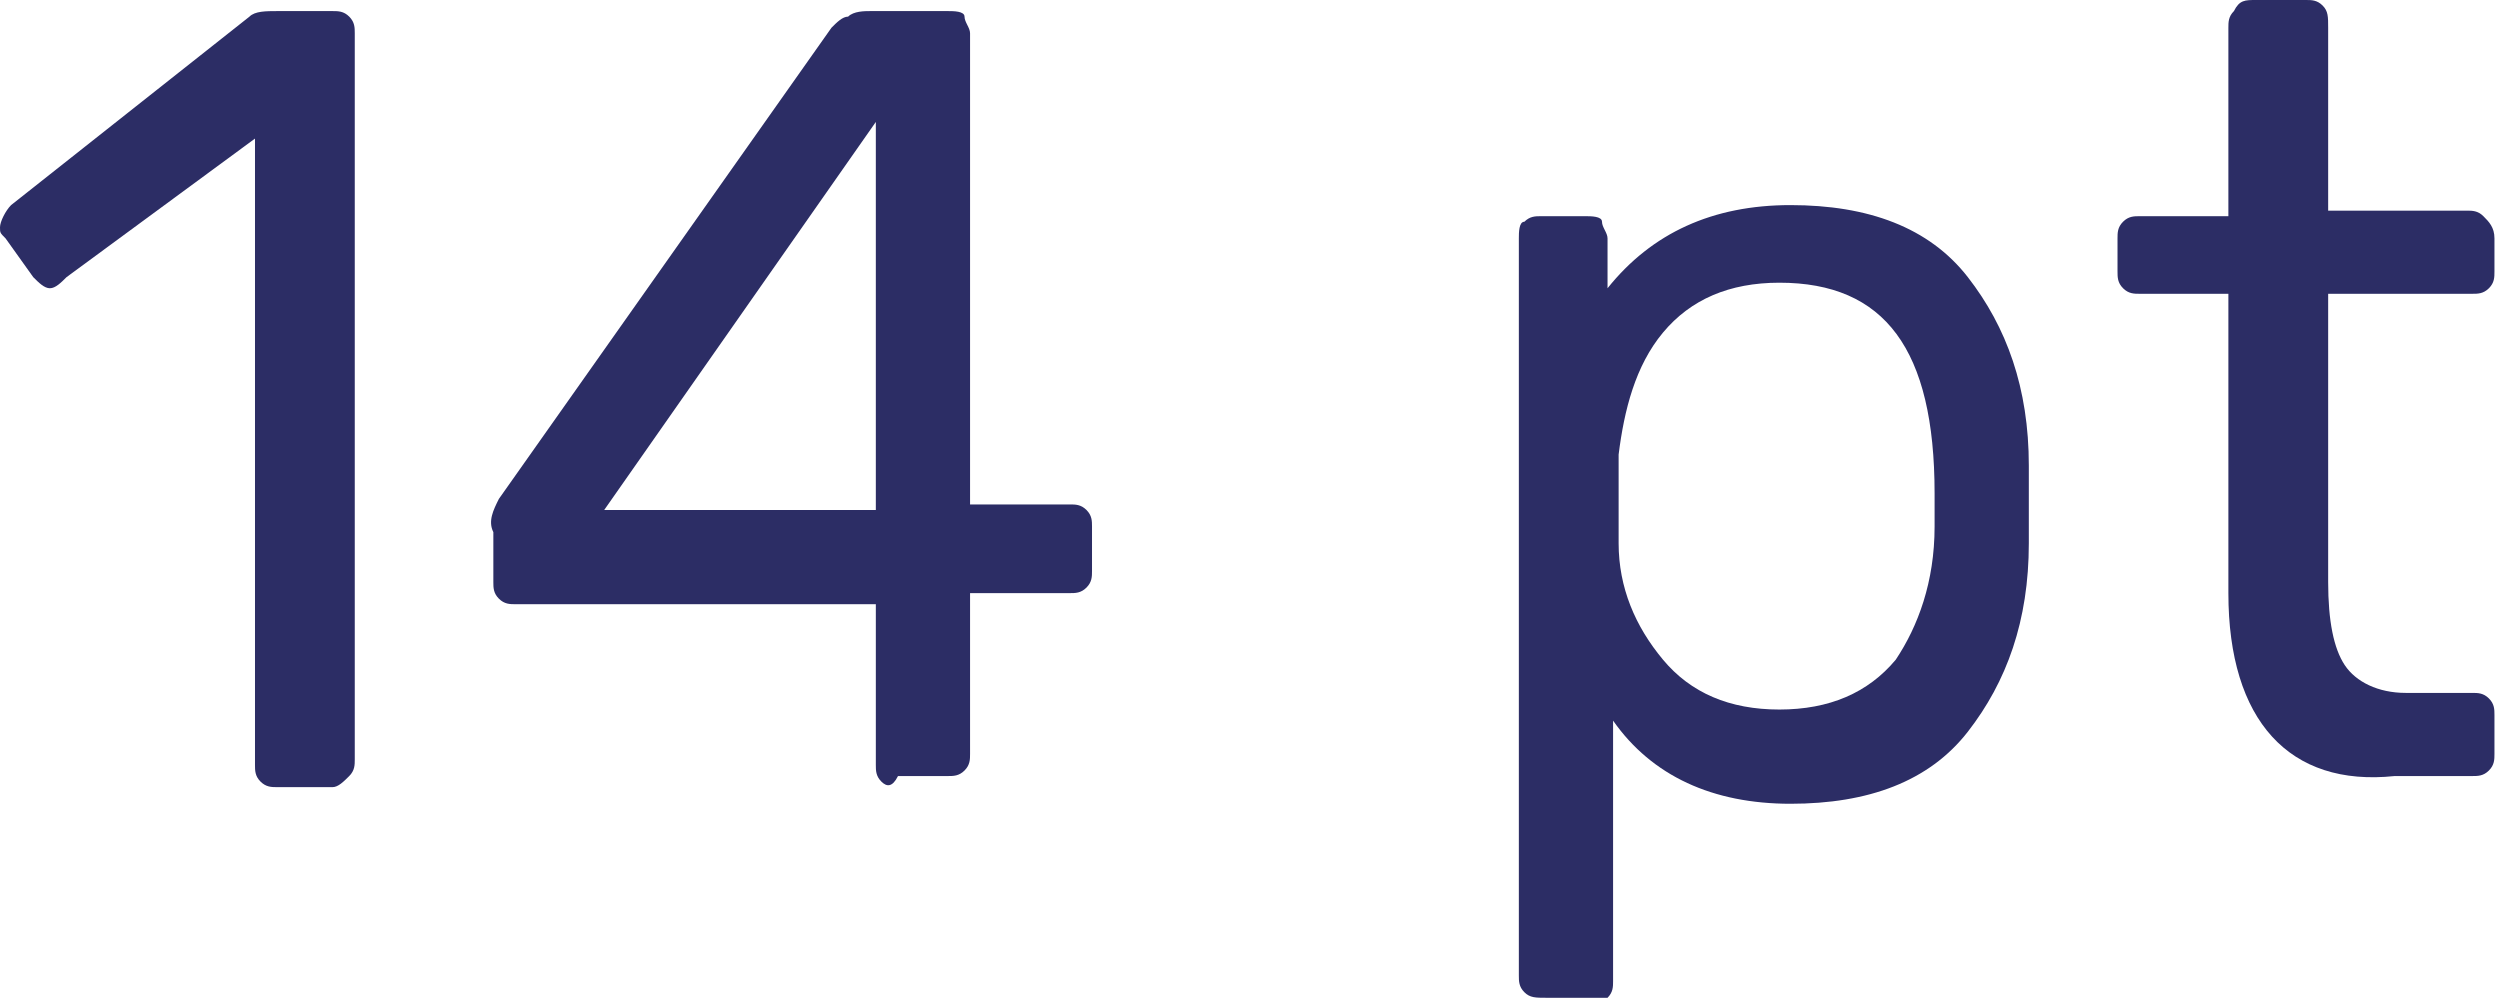 <?xml version="1.0" encoding="UTF-8"?> <!-- Generator: Adobe Illustrator 18.0.0, SVG Export Plug-In . SVG Version: 6.00 Build 0) --> <svg xmlns="http://www.w3.org/2000/svg" xmlns:xlink="http://www.w3.org/1999/xlink" id="Слой_1" x="0px" y="0px" viewBox="0 0 45.1 18" xml:space="preserve"> <g> <g> <path fill="#2C2D65" d="M4.7,14.1c-0.1-0.1-0.1-0.2-0.1-0.3V2.5L1.2,5C1.1,5.1,1,5.2,0.9,5.2C0.8,5.2,0.7,5.1,0.6,5L0.1,4.3 C0,4.2,0,4.2,0,4.1c0-0.1,0.1-0.3,0.2-0.4l4.3-3.4c0.1-0.1,0.3-0.1,0.5-0.1H6c0.1,0,0.2,0,0.3,0.1s0.1,0.2,0.1,0.3v13.1 c0,0.1,0,0.2-0.1,0.3S6.1,14.2,6,14.2H5C4.9,14.2,4.8,14.2,4.7,14.1z"></path> <path fill="#2C2D65" d="M15.9,14.1c-0.1-0.1-0.1-0.2-0.1-0.3v-2.9H9.3c-0.1,0-0.2,0-0.3-0.1s-0.1-0.2-0.1-0.3V9.6 C8.8,9.4,8.9,9.2,9,9l6-8.5c0.1-0.1,0.2-0.2,0.3-0.2c0.1-0.1,0.3-0.1,0.4-0.1h1.4c0.1,0,0.3,0,0.3,0.1s0.1,0.2,0.1,0.3v8.5h1.8 c0.1,0,0.2,0,0.3,0.1c0.1,0.1,0.1,0.2,0.1,0.3v0.8c0,0.1,0,0.2-0.1,0.3c-0.1,0.1-0.2,0.1-0.3,0.1h-1.8v2.9c0,0.1,0,0.2-0.1,0.3 s-0.2,0.1-0.3,0.1h-0.9C16.1,14.2,16,14.2,15.9,14.1z M10.9,9.2h4.9v-7L10.9,9.2z"></path> <path fill="#2C2D65" d="M27.5,17.9c-0.1-0.1-0.1-0.2-0.1-0.3V4.3c0-0.1,0-0.3,0.1-0.3c0.1-0.1,0.2-0.1,0.3-0.1h0.8 c0.1,0,0.3,0,0.3,0.1s0.1,0.2,0.1,0.3v0.9c0.8-1,1.9-1.5,3.3-1.5c1.4,0,2.5,0.4,3.2,1.3c0.7,0.9,1.1,2,1.1,3.4c0,0.1,0,0.4,0,0.7 s0,0.5,0,0.7c0,1.4-0.4,2.5-1.1,3.4c-0.7,0.9-1.8,1.3-3.2,1.3c-1.4,0-2.5-0.5-3.2-1.5v4.7c0,0.1,0,0.2-0.1,0.3S28.9,18,28.8,18 h-0.9C27.7,18,27.6,18,27.5,17.9z M34.2,11.9c0.4-0.6,0.7-1.4,0.7-2.4c0-0.1,0-0.3,0-0.6c0-2.6-0.9-3.8-2.8-3.8 c-0.9,0-1.6,0.3-2.1,0.9s-0.7,1.4-0.8,2.2c0,0.1,0,0.4,0,0.8s0,0.6,0,0.8c0,0.8,0.3,1.5,0.8,2.1c0.5,0.6,1.2,0.9,2.1,0.9 C33,12.8,33.7,12.5,34.2,11.9z"></path> <path fill="#2C2D65" d="M40.2,10.7V5.3h-1.6c-0.1,0-0.2,0-0.3-0.1c-0.1-0.1-0.1-0.2-0.1-0.3V4.3c0-0.1,0-0.2,0.1-0.3 c0.1-0.1,0.2-0.1,0.3-0.1h1.6V0.5c0-0.1,0-0.2,0.1-0.3C40.4,0,40.5,0,40.7,0h0.9c0.1,0,0.2,0,0.3,0.1C42,0.2,42,0.3,42,0.5v3.3 h2.5c0.1,0,0.2,0,0.3,0.1C44.9,4,45,4.1,45,4.3v0.6c0,0.1,0,0.2-0.1,0.3c-0.1,0.1-0.2,0.1-0.3,0.1H42v5.2c0,0.7,0.1,1.2,0.3,1.5 c0.2,0.3,0.6,0.5,1.1,0.5h1.2c0.1,0,0.2,0,0.3,0.1c0.1,0.1,0.1,0.2,0.1,0.3v0.7c0,0.1,0,0.2-0.1,0.3s-0.2,0.1-0.3,0.1h-1.4 C41.3,14.2,40.2,13,40.2,10.7z"></path> </g> </g> </svg> 
